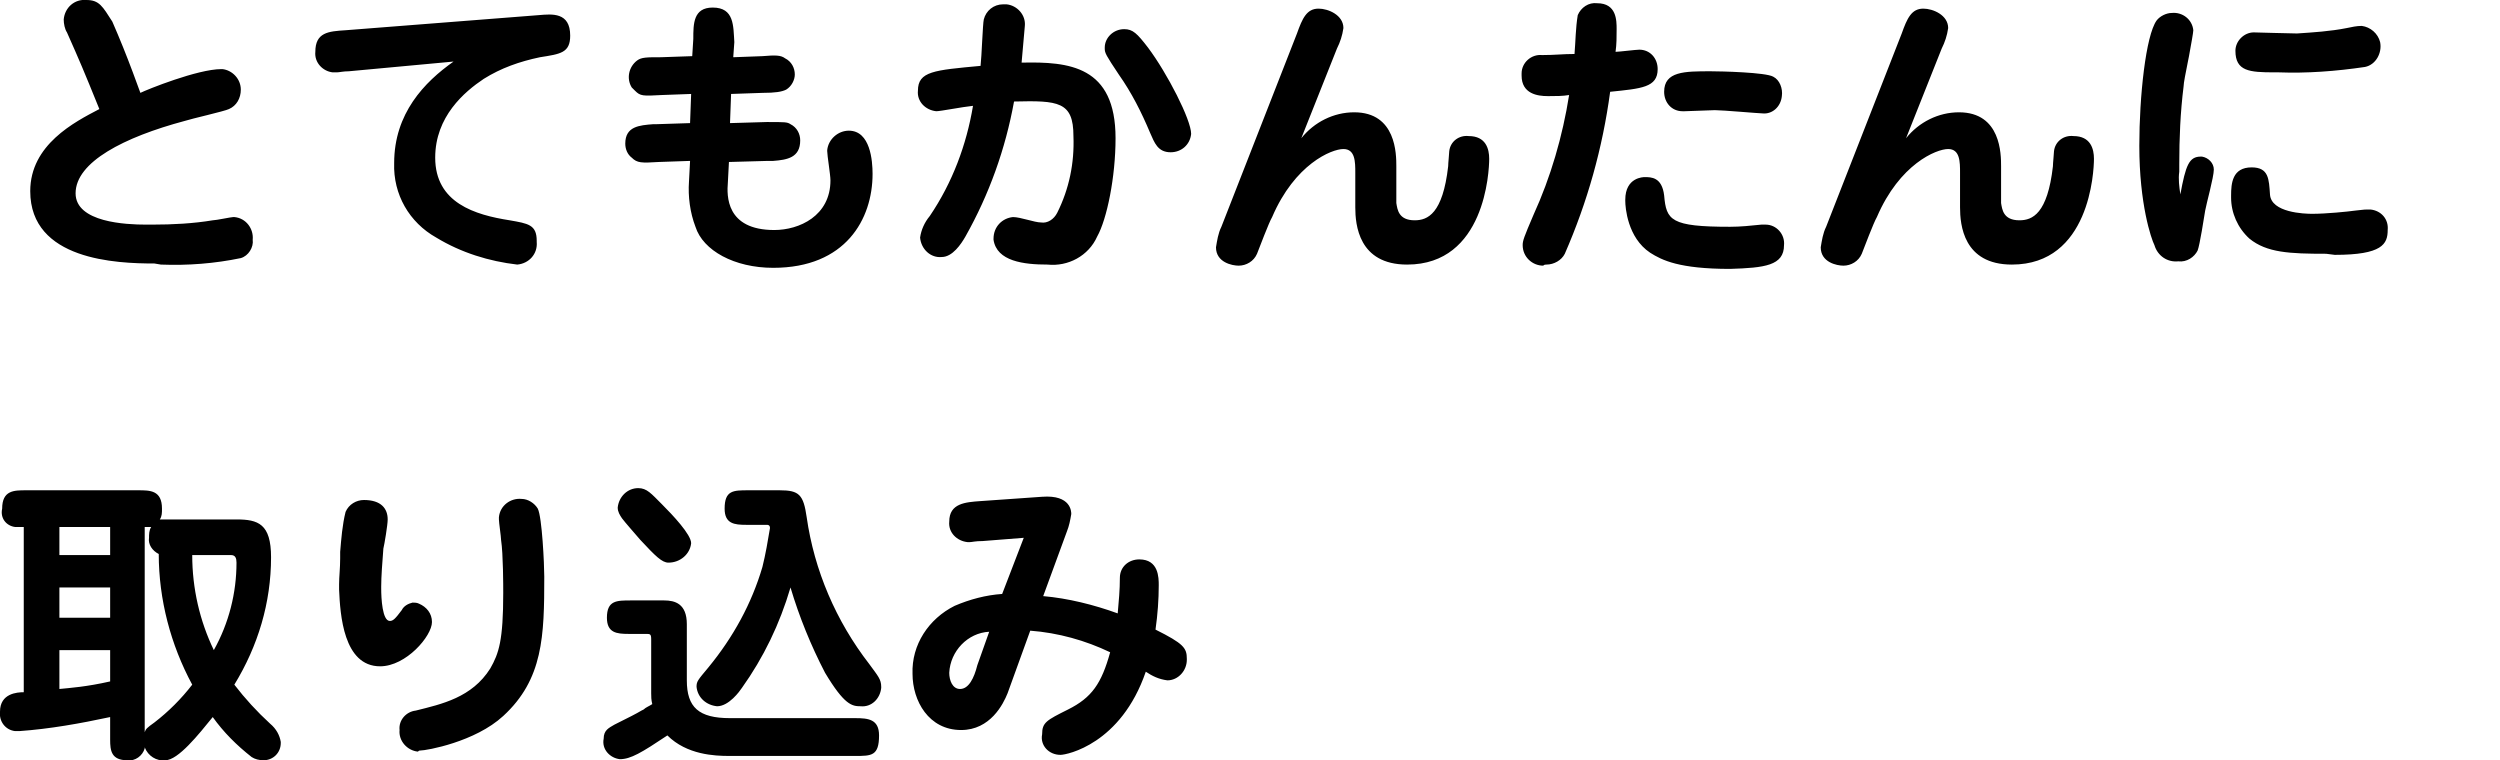 <?xml version="1.0" encoding="utf-8"?>
<!-- Generator: Adobe Illustrator 26.0.2, SVG Export Plug-In . SVG Version: 6.00 Build 0)  -->
<svg version="1.1" id="レイヤー_1" xmlns="http://www.w3.org/2000/svg" xmlns:xlink="http://www.w3.org/1999/xlink" x="0px"
	 y="0px" viewBox="0 0 231.5 70.4" style="enable-background:new 0 0 231.5 70.4;" xml:space="preserve">
<path id="とてもかんたんに_取り込み" d="M14.9,24.5c2.5,0.1,5-0.1,7.4-0.6c0.7-0.2,1.2-1,1.1-1.7c0.1-1-0.6-2-1.7-2.1
	c0,0,0,0-0.1,0c-0.2,0-1.6,0.3-1.9,0.3c-1.8,0.3-3.7,0.4-5.6,0.4h-0.6c-1.8,0-6.5-0.2-6.5-2.9c0-2.9,4.5-5.2,10.1-6.7
	c0.6-0.2,3.7-0.9,4.1-1.1c0.7-0.3,1.1-1,1.1-1.8c0-1-0.8-1.8-1.7-1.9c0,0-0.1,0-0.1,0c-2.2,0-6.9,1.9-7.5,2.2l-0.7-1.9
	c-0.6-1.6-1.2-3.1-1.9-4.7C9.5,0.6,9.2,0,8,0C6.9-0.1,6,0.7,5.9,1.8c0,0,0,0,0,0c0,0.4,0.1,0.9,0.3,1.2c1.2,2.7,1.5,3.4,3,7.1
	c-2.3,1.2-6.4,3.3-6.4,7.6c0,6.4,8,6.7,11.5,6.7L14.9,24.5z M47.9,24.5c1.1-0.1,1.9-1,1.8-2.1c0,0,0,0,0-0.1c0-1.5-0.8-1.6-2.5-1.9
	c-3.2-0.5-6.9-1.6-6.9-5.8c0-3.8,2.7-6.1,4.5-7.3c1.6-1,3.3-1.6,5.2-2c1.9-0.3,2.8-0.4,2.8-2c0-2.2-1.7-2-2.9-1.9L32,2.8
	c-1.6,0.1-2.8,0.2-2.8,2c-0.1,1,0.7,1.8,1.6,1.9c0.1,0,0.2,0,0.3,0h0.1c0.2,0,0.6-0.1,1.1-0.1l9.7-0.9c-2.7,1.9-5.5,4.8-5.5,9.4
	c-0.1,2.9,1.4,5.5,3.9,6.9C42.7,23.4,45.3,24.2,47.9,24.5z M71.6,24.8c6.7,0,9.2-4.5,9.2-8.7c0-1.2-0.2-4-2.2-4c-1,0-1.9,0.8-2,1.8
	c0,0,0,0.1,0,0.1c0,0.4,0.3,2.2,0.3,2.7c0,3.3-2.9,4.6-5.2,4.6c-4.5,0-4.4-3.2-4.3-4.4l0.1-1.9l3.6-0.1l0.2,0l0,0l0.3,0
	c1.3-0.1,2.5-0.3,2.5-1.9c0-0.6-0.3-1.2-0.9-1.5c-0.3-0.2-0.5-0.2-2.2-0.2l-3.4,0.1l0.1-2.7l2.9-0.1c1.2,0,1.8-0.1,2.2-0.3
	c0.5-0.3,0.8-0.9,0.8-1.4c0-0.6-0.3-1.2-0.9-1.5c-0.4-0.3-0.9-0.3-2.1-0.2l-2.7,0.1l0.1-1.4C67.9,2.4,68,0.7,66,0.7
	c-1.8,0-1.8,1.5-1.8,2.9l-0.1,1.6l-2.9,0.1c-1.3,0-1.8,0-2.2,0.3c-0.8,0.6-1,1.7-0.5,2.5c0.1,0.1,0.2,0.2,0.3,0.3
	c0.5,0.5,0.7,0.5,2.5,0.4L64,8.7l-0.1,2.7l-3.1,0.1l-0.3,0c-1.3,0.1-2.6,0.2-2.6,1.8c0,0.5,0.2,1,0.6,1.3c0.5,0.5,0.9,0.5,2.5,0.4
	l2.9-0.1l-0.1,1.9c-0.1,1.4,0.1,2.9,0.6,4.2C65.1,23.2,68,24.8,71.6,24.8L71.6,24.8z M97,24.5c1.9,0.2,3.8-0.8,4.6-2.6
	c0.9-1.6,1.7-5.5,1.7-9.1c0-6.7-4.3-7.1-8.7-7c0.1-1.1,0.2-2.3,0.3-3.4c0.1-1-0.7-1.9-1.7-2c-0.1,0-0.2,0-0.3,0
	C92,0.4,91.3,1,91.1,1.8c-0.1,0.4-0.2,3.5-0.3,4.3C86.5,6.5,85,6.6,85,8.4c-0.1,1,0.7,1.8,1.7,1.9c0,0,0,0,0,0
	c0.4,0,2.4-0.4,3.4-0.5c-0.6,3.6-1.9,7.1-4,10.2c-0.5,0.6-0.8,1.3-0.9,2c0.1,1.1,1,1.9,2,1.8c0,0,0,0,0,0c1,0,1.8-1.2,2.2-1.9
	c2.2-3.9,3.7-8.1,4.5-12.5c4.1-0.1,5.5,0,5.5,3.2c0.1,2.5-0.4,4.9-1.5,7.1c-0.3,0.6-0.9,1-1.5,0.9c-0.6,0-1.9-0.5-2.6-0.5
	c-1,0.1-1.8,0.9-1.8,2c0,0,0,0,0,0.1C92.3,24.2,94.8,24.5,97,24.5z M108.4,14.1c1,0,1.8-0.7,1.9-1.7c0-1.3-2.2-5.6-4-8
	c-1-1.3-1.4-1.7-2.2-1.7c-1,0-1.8,0.8-1.8,1.7c0,0,0,0,0,0.1c0,0.4,0.1,0.6,1.3,2.4c1.2,1.7,2.1,3.5,2.9,5.4
	C106.9,13.2,107.2,14.1,108.4,14.1L108.4,14.1z M114.7,24.6c0.7,0,1.4-0.4,1.7-1.1c0.2-0.5,1.1-2.9,1.4-3.4c2.1-4.9,5.5-6.3,6.6-6.3
	c1.1,0,1.1,1.2,1.1,2.2v3.2c0,1.6,0.3,5.3,4.8,5.3c7.2,0,7.6-8.6,7.6-9.8c0-0.9-0.3-2.1-1.9-2.1c-0.9-0.1-1.7,0.5-1.8,1.4
	c0,0.2-0.1,1.1-0.1,1.4c-0.5,4.4-1.9,5-3.1,5c-1.5,0-1.6-1-1.7-1.6v-3.4c0-1.1,0-5-3.9-5c-1.9,0-3.7,0.9-4.9,2.4l3.3-8.3
	c0.3-0.6,0.5-1.2,0.6-1.9c0-1.2-1.4-1.8-2.3-1.8c-1.1,0-1.5,0.9-2,2.3L113.1,21c-0.3,0.6-0.4,1.3-0.5,1.9
	C112.6,24.3,114.1,24.6,114.7,24.6L114.7,24.6z M143.2,24.5c0.7,0,1.4-0.4,1.7-1c2.1-4.8,3.5-9.8,4.2-15c2.9-0.3,4.4-0.4,4.4-2.1
	c0-1-0.7-1.8-1.7-1.8c0,0,0,0,0,0c-0.3,0-1.9,0.2-2.2,0.2c0.1-0.7,0.1-1.4,0.1-2.1c0-0.8,0-2.4-1.8-2.4c-0.8-0.1-1.5,0.4-1.8,1.1
	c-0.2,1.2-0.2,2.4-0.3,3.6c-1.1,0-1.8,0.1-3,0.1c-1-0.1-1.9,0.7-1.9,1.7c0,0.1,0,0.1,0,0.2c0,1.7,1.5,1.9,2.4,1.9h0.2
	c0.6,0,1.2,0,1.8-0.1c-0.6,3.8-1.7,7.6-3.3,11.1c-0.9,2.1-1,2.4-1,2.8c0,1.1,0.9,1.9,1.9,1.9C143,24.5,143.1,24.5,143.2,24.5z
	 M163.2,10.5c0.9,0.1,1.7-0.6,1.8-1.6c0,0,0,0,0,0c0.1-0.7-0.2-1.5-0.8-1.8c-0.7-0.4-4.8-0.5-5.8-0.5c-2.4,0-4.3,0-4.3,1.9
	c0,1,0.7,1.8,1.7,1.8c0.1,0,0.1,0,0.2,0c0.4,0,2.4-0.1,2.8-0.1C159.5,10.2,162.9,10.5,163.2,10.5L163.2,10.5z M165.2,22.7
	c0.1-1-0.7-1.9-1.7-1.9c0,0,0,0-0.1,0l-0.3,0l0,0c-1,0.1-1.9,0.2-2.9,0.2c-5.5,0-5.9-0.6-6.1-2.9c-0.2-1.7-1.2-1.7-1.8-1.7
	c-0.1,0-1.8,0-1.8,2.1v0.1c0,0.6,0.2,3.4,2.3,4.8c1.1,0.7,2.7,1.5,7.4,1.5C163.4,24.8,165.2,24.6,165.2,22.7L165.2,22.7z
	 M170.7,24.6c0.7,0,1.4-0.4,1.7-1.1c0.2-0.5,1.1-2.9,1.4-3.4c2.1-4.9,5.5-6.3,6.6-6.3c1.1,0,1.1,1.2,1.1,2.2v3.2
	c0,1.6,0.3,5.3,4.8,5.3c7.2,0,7.6-8.6,7.6-9.8c0-0.9-0.3-2.1-1.9-2.1c-0.9-0.1-1.7,0.5-1.8,1.4c0,0.2-0.1,1.1-0.1,1.4
	c-0.5,4.4-1.9,5-3.1,5c-1.5,0-1.6-1-1.7-1.6v-3.4c0-1.1,0-5-3.9-5c-1.9,0-3.7,0.9-4.9,2.4l3.3-8.3c0.3-0.6,0.5-1.2,0.6-1.9
	c0-1.2-1.4-1.8-2.3-1.8c-1.1,0-1.5,0.9-2,2.3L169.1,21c-0.3,0.6-0.4,1.3-0.5,1.9C168.6,24.3,170.1,24.6,170.7,24.6L170.7,24.6z
	 M201.7,24.2c0.8,0.1,1.5-0.4,1.8-1c0.2-0.5,0.6-3.1,0.7-3.7c0.1-0.6,0.8-3.1,0.8-3.8c0-0.6-0.5-1.1-1.1-1.2c0,0-0.1,0-0.1,0
	c-1.1,0-1.4,0.8-1.9,3.5c-0.1-0.7-0.2-1.4-0.1-2.1v-0.7c0-2.4,0.1-4.8,0.4-7.2c0-0.3,0.2-1.3,0.4-2.3l0.1-0.5
	c0.2-1.1,0.4-2.2,0.4-2.4c-0.1-1-1-1.7-2-1.6c-0.5,0-1.1,0.3-1.4,0.7c-1,1.4-1.6,7-1.6,11.6c0,5.4,1.1,8.6,1.4,9.2
	C199.8,23.7,200.7,24.3,201.7,24.2L201.7,24.2z M219,6.2c1-0.2,1.6-1.3,1.4-2.3c-0.2-0.8-0.9-1.4-1.7-1.5c-0.5,0-0.9,0.1-1.4,0.2
	c-1.5,0.3-3.1,0.4-4.6,0.5c-0.6,0-3.8-0.1-4-0.1c-0.9,0-1.7,0.8-1.7,1.7c0,1.9,1.3,2,3.6,2h0.4C213.6,6.8,216.3,6.6,219,6.2z
	 M216.2,23.6c4.4,0,4.9-1,4.9-2.3c0.1-1-0.6-1.8-1.6-1.9c-0.1,0-0.1,0-0.2,0h-0.1c-0.1,0-0.3,0-1.1,0.1c-0.7,0.1-2.7,0.3-4,0.3
	c-0.7,0-3.8-0.1-3.9-1.8c-0.1-1.4-0.1-2.5-1.7-2.5c-1.8,0-1.9,1.5-1.9,2.6v0.2l0,0c0,1.4,0.6,2.8,1.7,3.8c1.6,1.3,3.7,1.4,7.1,1.4
	L216.2,23.6z M11.8,70.4c0.7,0.1,1.4-0.4,1.6-1.1c0,0,0-0.1,0-0.1c0.3,0.8,1.1,1.3,1.9,1.2c1.2,0,3.1-2.4,4.4-4
	c1,1.4,2.2,2.6,3.6,3.7c0.3,0.2,0.7,0.3,1.1,0.3c0.9,0,1.6-0.7,1.6-1.6c0,0,0-0.1,0-0.1c-0.1-0.6-0.4-1.2-1-1.7
	c-1.2-1.1-2.3-2.3-3.3-3.6c2.2-3.6,3.4-7.6,3.4-11.8c0-3.1-1.2-3.5-3.2-3.5h-6.5c-0.2,0-0.4,0-0.6,0c0.2-0.3,0.2-0.6,0.2-1
	c0-1.7-1.1-1.7-2.2-1.7H2.4c-1.1,0-2.2,0-2.2,1.7C0,48,0.6,48.7,1.4,48.8c0.1,0,0.2,0,0.4,0h0.4v15.3c-0.6,0-2.2,0.1-2.2,1.8
	c-0.1,0.9,0.5,1.7,1.4,1.8c0.1,0,0.3,0,0.4,0c2.8-0.2,5.6-0.7,8.4-1.3v2.1C10.2,69.5,10.3,70.4,11.8,70.4z M13.4,67.8v-19
	c0.2,0,0.4,0,0.6,0c-0.2,0.3-0.2,0.7-0.2,1c-0.1,0.6,0.3,1.2,0.9,1.5c0,4.2,1.1,8.4,3.1,12.1c-1,1.3-2.2,2.5-3.5,3.5
	C13.6,67.4,13.5,67.5,13.4,67.8z M10.2,51.4H5.5v-2.6h4.7V51.4z M19.8,60.2c-1.3-2.7-2-5.7-2-8.8h3.6c0.4,0,0.5,0.3,0.5,0.7
	C21.9,54.9,21.2,57.7,19.8,60.2z M10.2,57.2H5.5v-2.8h4.7V57.2z M5.5,63.8v-3.6h4.7v2.9C8,63.6,6.5,63.7,5.5,63.8L5.5,63.8z
	 M38.9,69.5c0.6,0,5.1-0.8,7.7-3.2c3.7-3.4,3.8-7.4,3.8-12.9c0-1.1-0.2-5.5-0.6-6.3c-0.3-0.5-0.9-0.9-1.5-0.9c-1-0.1-2,0.6-2.1,1.7
	c0,0.1,0,0.1,0,0.2c0,0.3,0.2,1.6,0.2,1.9c0.2,1.3,0.2,4.3,0.2,4.9c0,4.4-0.4,5.6-1.2,7c-1.7,2.7-4.5,3.3-6.9,3.9
	c-0.9,0.1-1.6,0.9-1.5,1.8c-0.1,1,0.7,1.9,1.7,2C38.8,69.5,38.8,69.5,38.9,69.5z M35.2,61.7c2.4,0,4.8-2.8,4.8-4.1
	c0-0.8-0.5-1.4-1.2-1.7c-0.2-0.1-0.4-0.1-0.6-0.1c-0.4,0.1-0.8,0.3-1,0.7c-0.6,0.8-0.8,1-1.1,1c-0.7,0-0.8-2.1-0.8-3v-0.2l0,0
	c0-0.9,0.1-2.2,0.2-3.5c0.1-0.4,0.4-2.2,0.4-2.7c0-1-0.6-1.8-2.2-1.8c-0.7,0-1.4,0.4-1.7,1.1c-0.3,1.2-0.4,2.5-0.5,3.7l0,0.6
	c0,0.9-0.1,1.7-0.1,2.4v0.5C31.5,56.9,31.8,61.7,35.2,61.7z M61.9,52.1c1.1,0,2-0.8,2.1-1.8c0-0.8-1.7-2.6-2.7-3.6
	c-1-1-1.4-1.5-2.2-1.5c-1,0-1.8,0.8-1.9,1.8c0,0.4,0.2,0.7,0.4,1c0.3,0.4,1.1,1.3,1.7,2C60.7,51.5,61.3,52.1,61.9,52.1z M79.7,65.4
	c1,0.1,1.8-0.7,1.9-1.7c0,0,0-0.1,0-0.1c0-0.7-0.3-1-1.1-2.1c-3.1-4-5.1-8.7-5.8-13.6c-0.3-2.1-0.7-2.5-2.5-2.5h-2.9
	c-1.4,0-2.2,0-2.2,1.7c0,1.4,0.9,1.5,2,1.5H71c0.1,0,0.3,0,0.3,0.3c-0.2,1.2-0.4,2.4-0.7,3.6c-1,3.4-2.7,6.5-5,9.3
	c-1,1.2-1.1,1.3-1.1,1.8c0.1,1,0.9,1.7,1.9,1.8c1.1,0,2.1-1.4,2.3-1.7c2-2.8,3.5-5.9,4.5-9.3c0.8,2.7,1.9,5.4,3.2,7.9
	C78.2,65.3,78.9,65.4,79.7,65.4z M57.4,70.3c1,0,2-0.6,4.4-2.2c1.8,1.8,4.4,1.9,5.7,1.9h11.7c1.5,0,2.2,0,2.2-1.9
	c0-1.5-1-1.6-2.2-1.6H67.6c-2.9,0-4-1-4-3.5v-5.2c0-1.9-1.1-2.2-2.1-2.2h-3.1c-1.3,0-2.2,0-2.2,1.6c0,1.4,0.9,1.5,2,1.5h1.6
	c0.4,0,0.5,0,0.5,0.5v5c0,0.3,0,0.6,0.1,1c-0.3,0.2-0.6,0.3-0.8,0.5l-0.2,0.1c-0.5,0.3-1.1,0.6-2.5,1.3c-0.5,0.3-1,0.5-1,1.3
	C55.7,69.4,56.5,70.2,57.4,70.3z M98.2,69.9c0.6,0,5.6-1,7.9-7.7c0.6,0.4,1.2,0.7,2,0.8c1,0,1.8-0.9,1.8-1.9c0,0,0-0.1,0-0.1
	c0-1-0.3-1.4-2.9-2.7c0.2-1.4,0.3-2.8,0.3-4.1c0-0.7,0-2.4-1.8-2.4c-1,0-1.8,0.7-1.8,1.7c0,0,0,0,0,0c0,1.1-0.1,2.2-0.2,3.3
	c-2.2-0.8-4.6-1.4-6.9-1.6l2.2-6c0.2-0.5,0.3-1,0.4-1.6c0-0.2,0-1.8-2.7-1.6l-5.7,0.4c-1.4,0.1-2.9,0.2-2.9,1.9
	c-0.1,1,0.7,1.8,1.7,1.9c0.1,0,0.2,0,0.2,0c0.2,0,0.5-0.1,1.2-0.1l3.8-0.3L92.8,55c-1.5,0.1-3,0.5-4.4,1.1c-2.4,1.2-4,3.6-3.9,6.3
	c0,2.5,1.5,5.2,4.5,5.2c2.7,0,3.9-2.4,4.3-3.4l2.1-5.8c2.6,0.2,5.1,0.9,7.4,2c-0.8,2.9-1.7,4.2-3.9,5.3c-2,1-2.4,1.2-2.4,2.3
	C96.3,69,97.1,69.9,98.2,69.9C98.1,69.9,98.2,69.9,98.2,69.9z M88.9,63.8c-0.7,0-1-0.8-1-1.5c0.1-2,1.7-3.7,3.7-3.8l-1.1,3.1
	C90.2,62.8,89.7,63.8,88.9,63.8L88.9,63.8z"/>
</svg>
